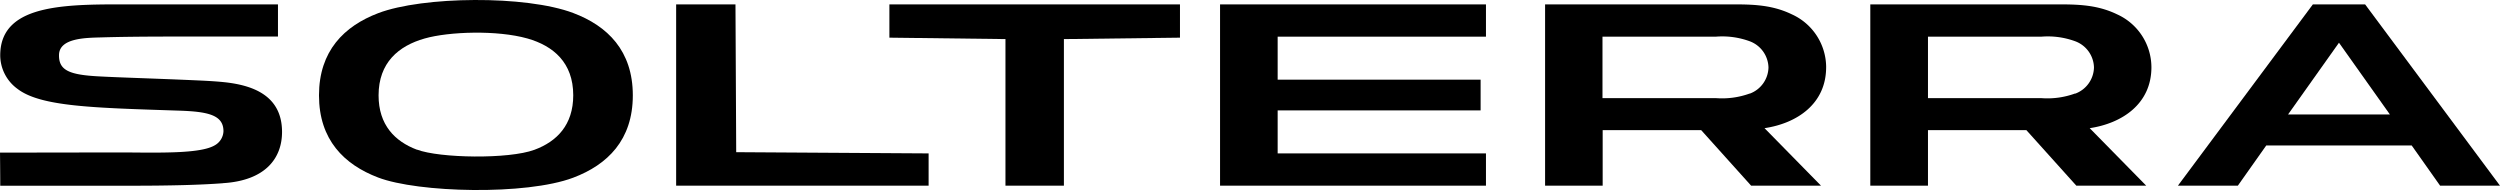 <svg xmlns="http://www.w3.org/2000/svg" width="493.02" height="37.477" viewBox="0 0 493.02 37.477">
  <g id="グループ_989" data-name="グループ 989" transform="translate(-2935 -5244.964)">
    <path id="パス_1889" data-name="パス 1889" d="M977.912,1.89h-10.3L941,37.638h11.818l5.6-7.924H987.1l5.6,7.924h11.808ZM962.717,23.6l10.042-14.15L982.8,23.6Z" transform="translate(2423.506 5243.937)"/>
    <path id="パス_1890" data-name="パス 1890" d="M863.519,14.286a11.492,11.492,0,0,0-6.783-10.439c-4.254-2.059-8.444-1.958-12.89-1.958H808.08V37.637h11.374V26.683h19.4l9.855,10.954h13.78L851.35,26.3c6.39-.954,12.169-4.783,12.169-12.018m-15.063,5.185a15.947,15.947,0,0,1-6.627.913H819.454V8.252H841.87a15.707,15.707,0,0,1,6.627.913,5.657,5.657,0,0,1,3.693,5.167,5.636,5.636,0,0,1-3.693,5.158" transform="translate(2495.758 5243.939)"/>
    <path id="パス_1891" data-name="パス 1891" d="M723,14.286a11.493,11.493,0,0,0-6.783-10.439c-4.254-2.059-8.449-1.958-12.89-1.958H667.57V37.637h11.356V26.683h19.421L708.2,37.637h13.78L710.845,26.3c6.4-.954,12.15-4.783,12.15-12.018m-15.063,5.185a15.967,15.967,0,0,1-6.632.913H678.89V8.252H701.3a15.727,15.727,0,0,1,6.632.913,5.664,5.664,0,0,1,3.693,5.167,5.636,5.636,0,0,1-3.693,5.158" transform="translate(2572.133 5243.939)"/>
    <path id="パス_1892" data-name="パス 1892" d="M538.5,16.738h40.025v6.057H538.5V31.28H579.58v6.358H527.14V1.89h52.44V8.253H538.5Z" transform="translate(2648.464 5243.937)"/>
    <path id="パス_1893" data-name="パス 1893" d="M418.685,37.638V8.737l22.89-.283V1.89H384.27V8.454l22.89.283v28.9Z" transform="translate(2726.125 5243.937)"/>
    <path id="パス_1894" data-name="パス 1894" d="M341.928,37.638V31.28l-37.944-.242L303.839,1.89h-11.7V37.638Z" transform="translate(2776.202 5243.937)"/>
    <path id="パス_1895" data-name="パス 1895" d="M149.5,2.591c-6.719,2.561-11.68,7.449-11.68,16.213s4.952,13.643,11.662,16.2c7.869,3.008,29.175,3.547,38.478.032,6.755-2.551,11.749-7.431,11.749-16.235S194.715,5.11,187.96,2.563c-9.366-3.542-29.7-3.309-38.459.027m7.632,26.93c-4.368-1.648-7.563-4.9-7.563-10.713,0-6.472,3.966-9.768,9.088-11.219,4.806-1.369,14.287-1.689,20.275,0,5.094,1.451,9.028,4.752,9.028,11.2,0,5.856-3.245,9.129-7.664,10.754-5.053,1.876-18.673,1.657-23.164-.041" transform="translate(2860.088 5244.967)"/>
    <path id="パス_1896" data-name="パス 1896" d="M43.964,37.149C52.49,36.629,55.64,32.1,55.621,27c-.027-7.257-5.97-9.211-11.507-9.777-1.734-.178-3.583-.269-5.477-.356-8.558-.379-14.935-.548-19.1-.776-5.934-.306-7.956-1.219-7.9-4.236.064-3.387,5.413-3.364,8.4-3.455,3.355-.1,7.905-.164,13.99-.164H54.818V1.894H27.1C14.067,1.894.219,1.346.046,11.749a8.216,8.216,0,0,0,3.4,6.8c4.6,3.537,15.108,3.743,31.951,4.3,5.664.192,8.672.872,8.672,4.053a3.327,3.327,0,0,1-1.7,2.771c-2.693,1.607-9.959,1.488-17.719,1.415-1.785,0-24.648.037-24.648.037s.046,4.4.046,6.527H25.738c7.974,0,13.871-.16,18.226-.493" transform="translate(2935 5243.938)"/>
  </g>
</svg>

